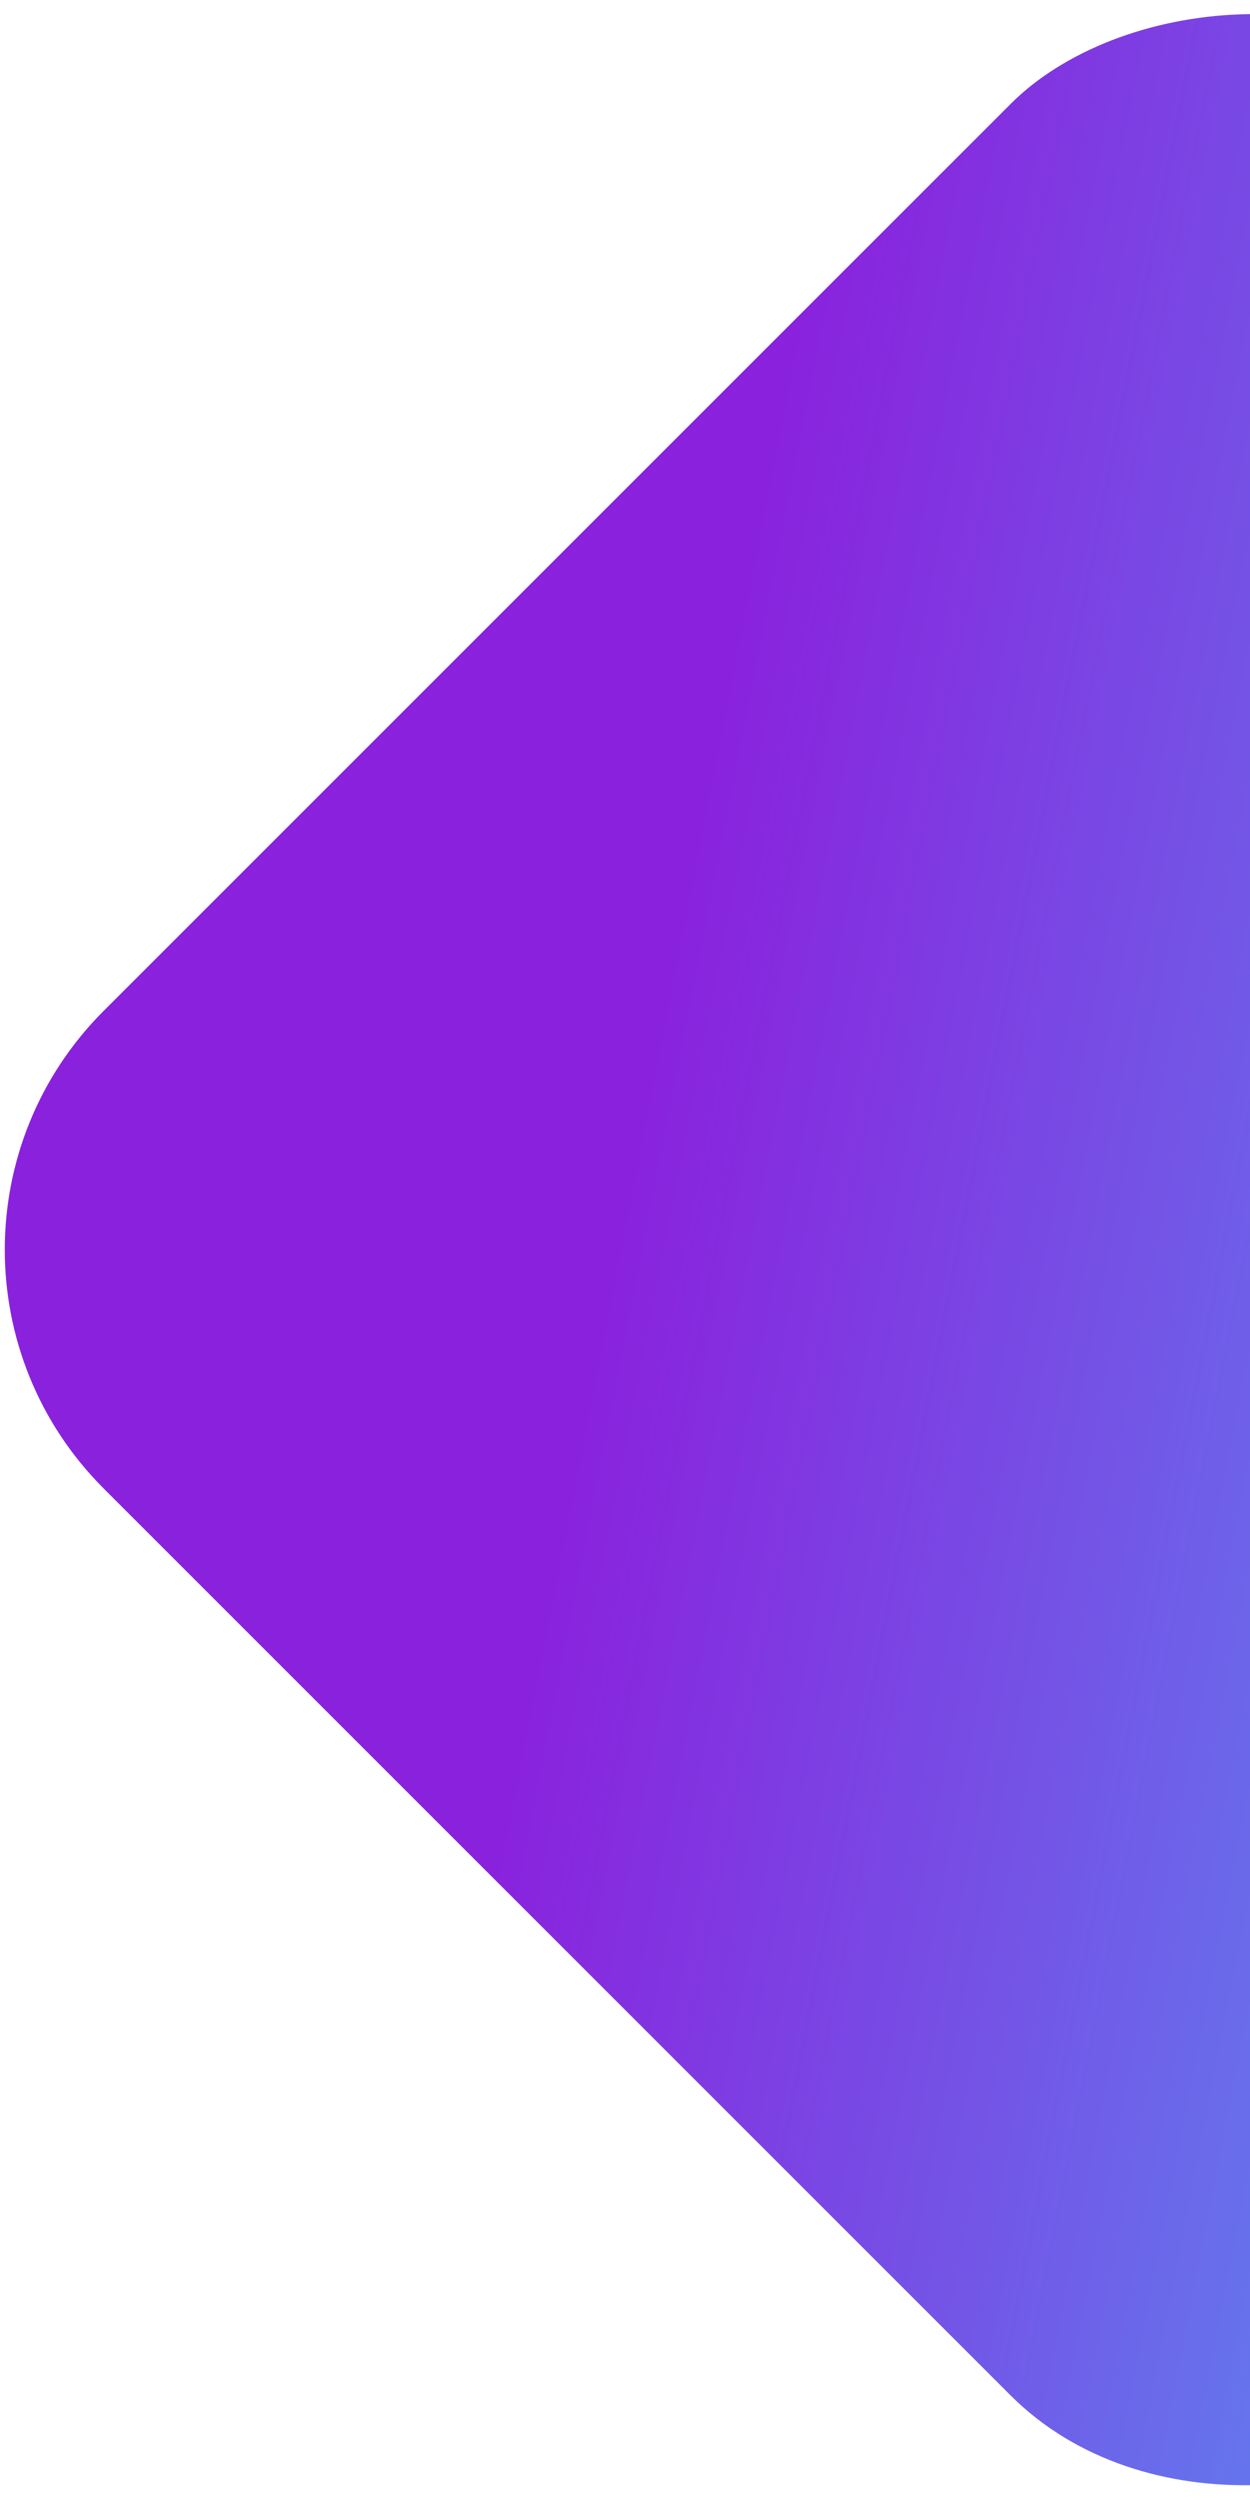 <svg width="222" height="444" viewBox="0 0 222 444" fill="none" xmlns="http://www.w3.org/2000/svg">
<rect width="347.815" height="347.815" rx="60" transform="matrix(0.707 0.707 0.707 -0.707 -24 221.942)" fill="url(#paint0_linear_473_5908)"/>
<defs>
<linearGradient id="paint0_linear_473_5908" x1="465.235" y1="254.599" x2="129.078" y2="28.028" gradientUnits="userSpaceOnUse">
<stop offset="0.135" stop-color="#38DBFF"/>
<stop offset="0.984" stop-color="#8A21DD"/>
</linearGradient>
</defs>
</svg>
